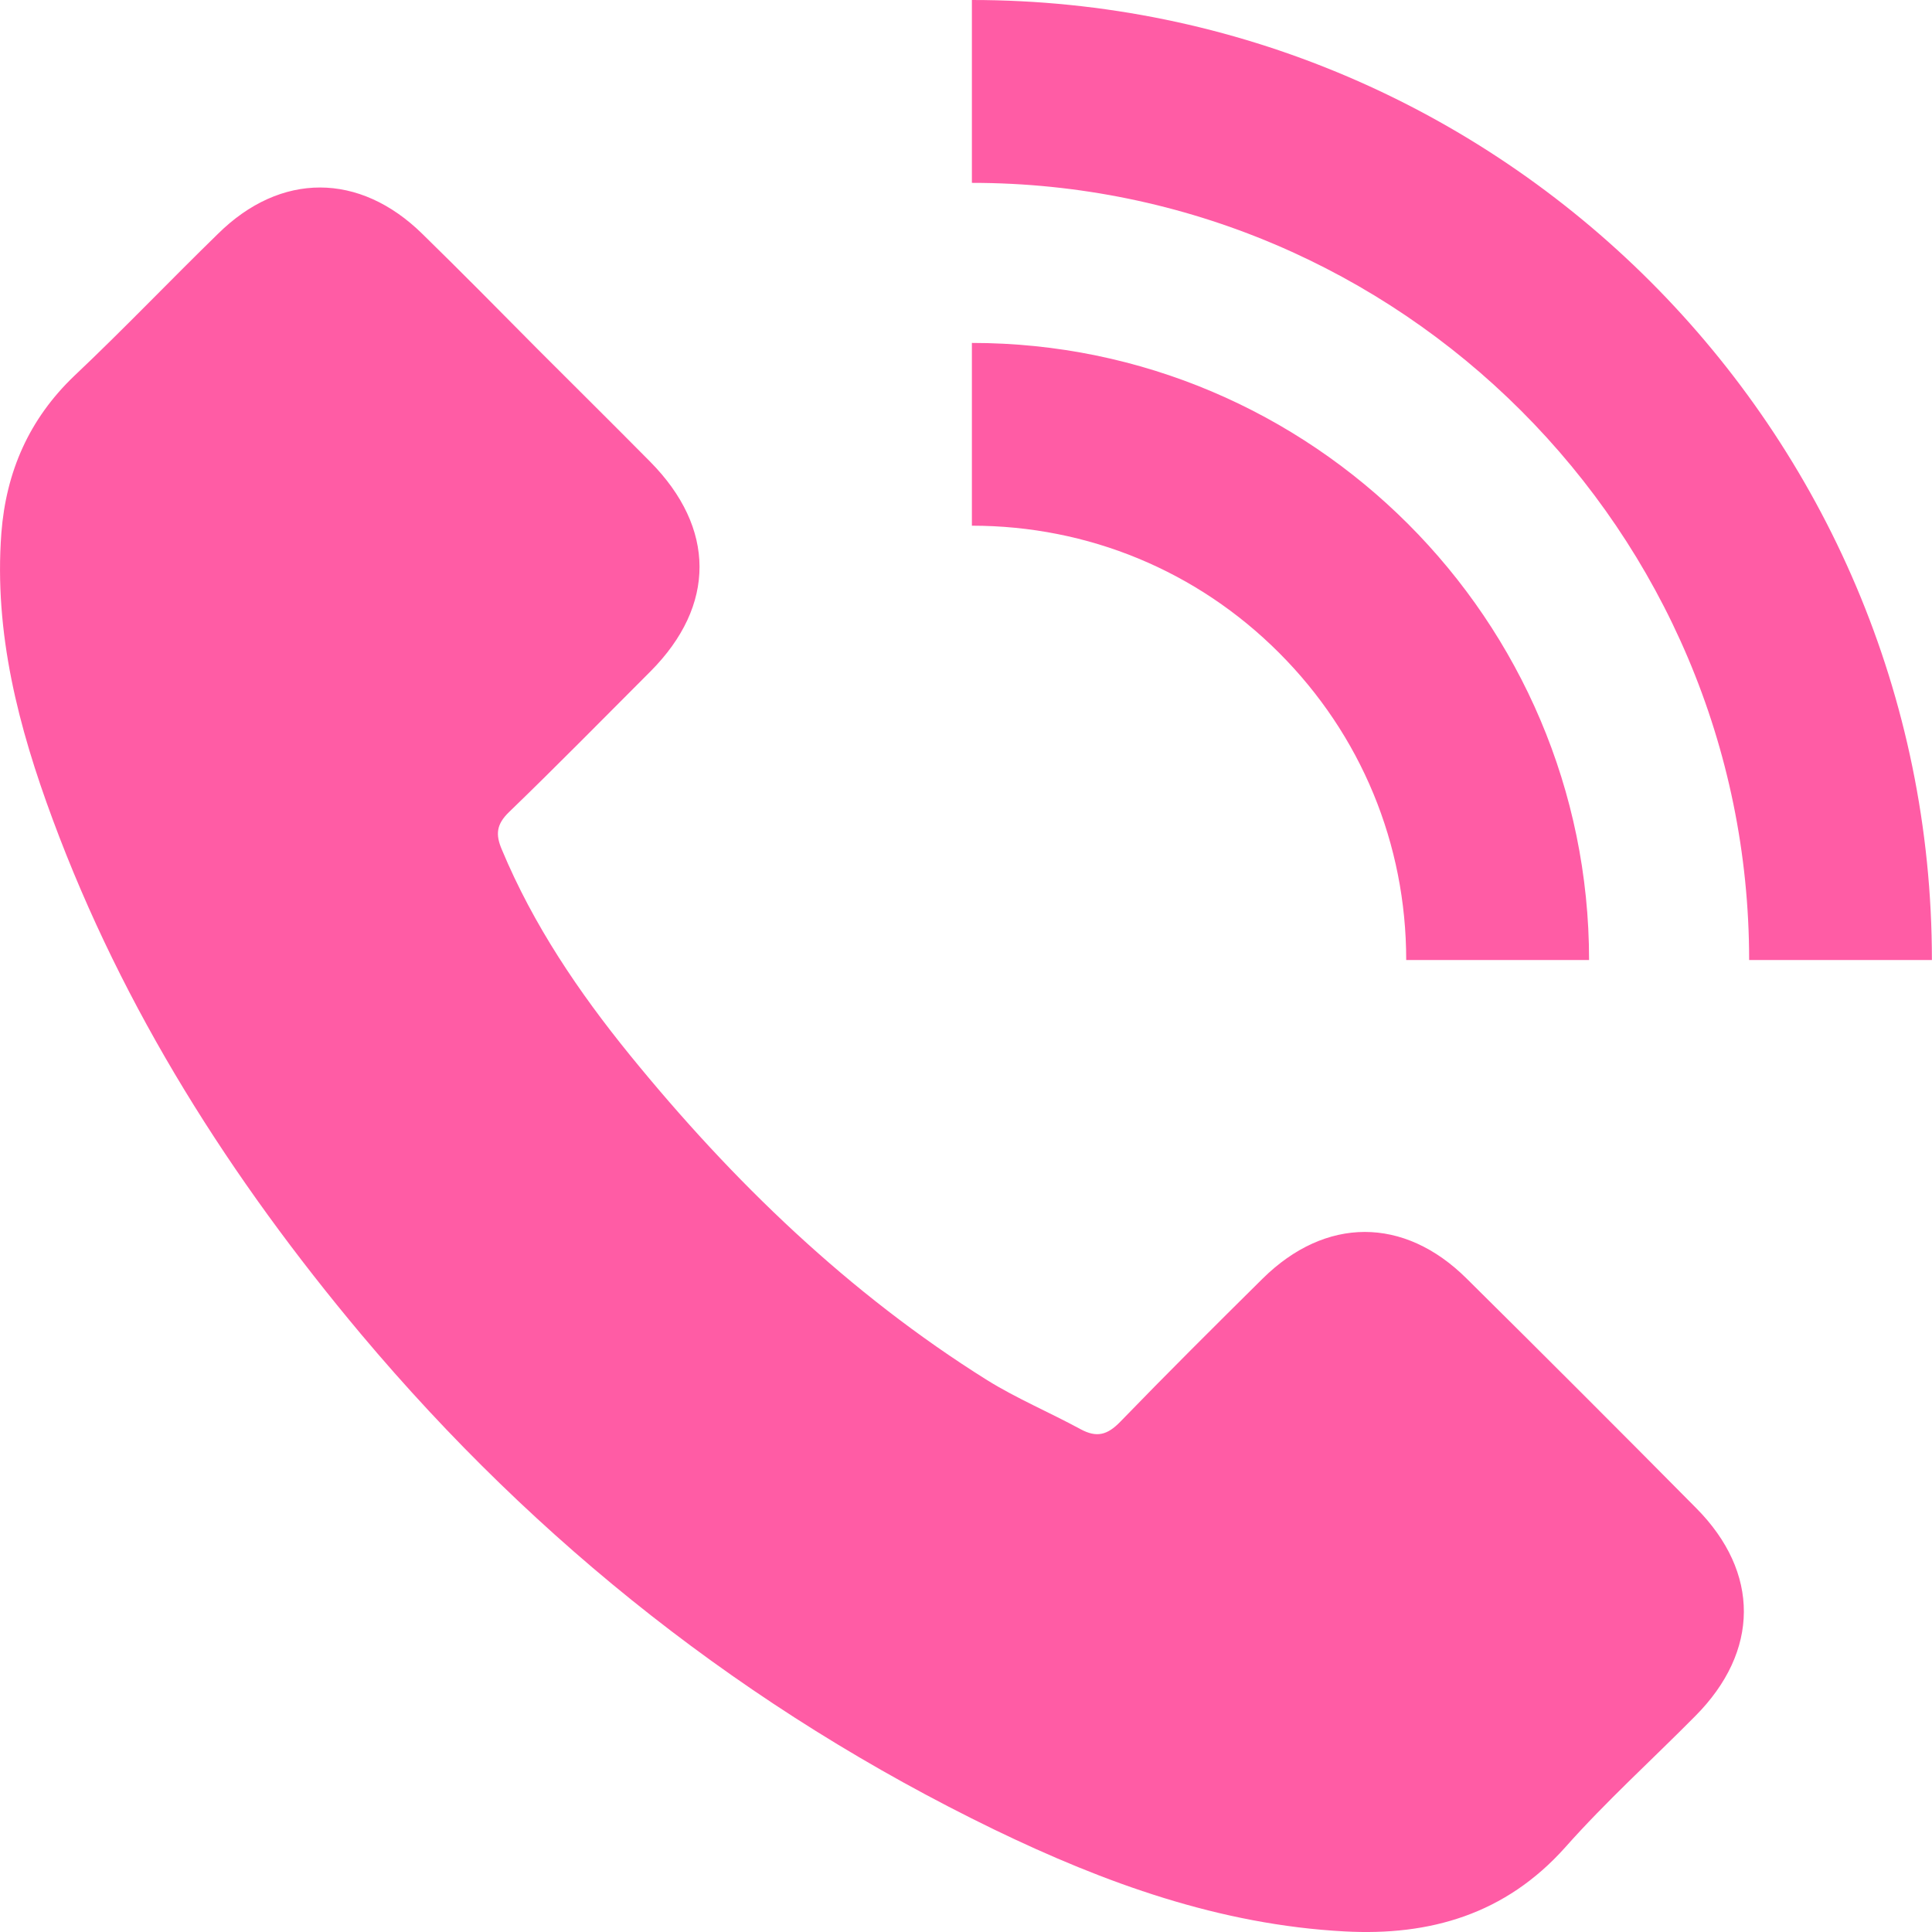 <svg width="20" height="20" viewBox="0 0 20 20" fill="none" xmlns="http://www.w3.org/2000/svg">
<path d="M0.546 8.484C0.192 7.53 -0.063 6.555 0.014 5.519C0.063 4.882 0.302 4.337 0.769 3.891C1.277 3.411 1.756 2.908 2.256 2.421C2.905 1.779 3.722 1.783 4.372 2.421C4.774 2.814 5.172 3.217 5.57 3.619C5.955 4.004 6.345 4.39 6.731 4.78C7.409 5.466 7.413 6.267 6.735 6.949C6.248 7.436 5.765 7.928 5.269 8.407C5.139 8.533 5.127 8.638 5.196 8.797C5.521 9.576 5.992 10.271 6.52 10.921C7.584 12.229 8.786 13.39 10.22 14.288C10.528 14.479 10.866 14.621 11.186 14.795C11.353 14.885 11.463 14.856 11.597 14.718C12.08 14.219 12.575 13.727 13.071 13.236C13.721 12.594 14.533 12.59 15.183 13.236C15.979 14.024 16.771 14.816 17.558 15.611C18.221 16.278 18.216 17.094 17.55 17.764C17.1 18.219 16.624 18.649 16.202 19.125C15.585 19.815 14.805 20.042 13.92 19.994C12.628 19.925 11.438 19.494 10.289 18.938C7.738 17.699 5.561 15.981 3.738 13.812C2.39 12.204 1.277 10.458 0.546 8.484ZM19.999 9.938C19.999 4.459 15.54 0 10.061 0V1.893C14.496 1.893 18.107 5.503 18.107 9.938H19.999ZM14.557 9.938H16.45C16.45 6.417 13.582 3.55 10.061 3.55V5.442C11.264 5.442 12.393 5.909 13.241 6.758C14.09 7.607 14.557 8.736 14.557 9.938Z" fill="#ff5ca5"/>
</svg>
